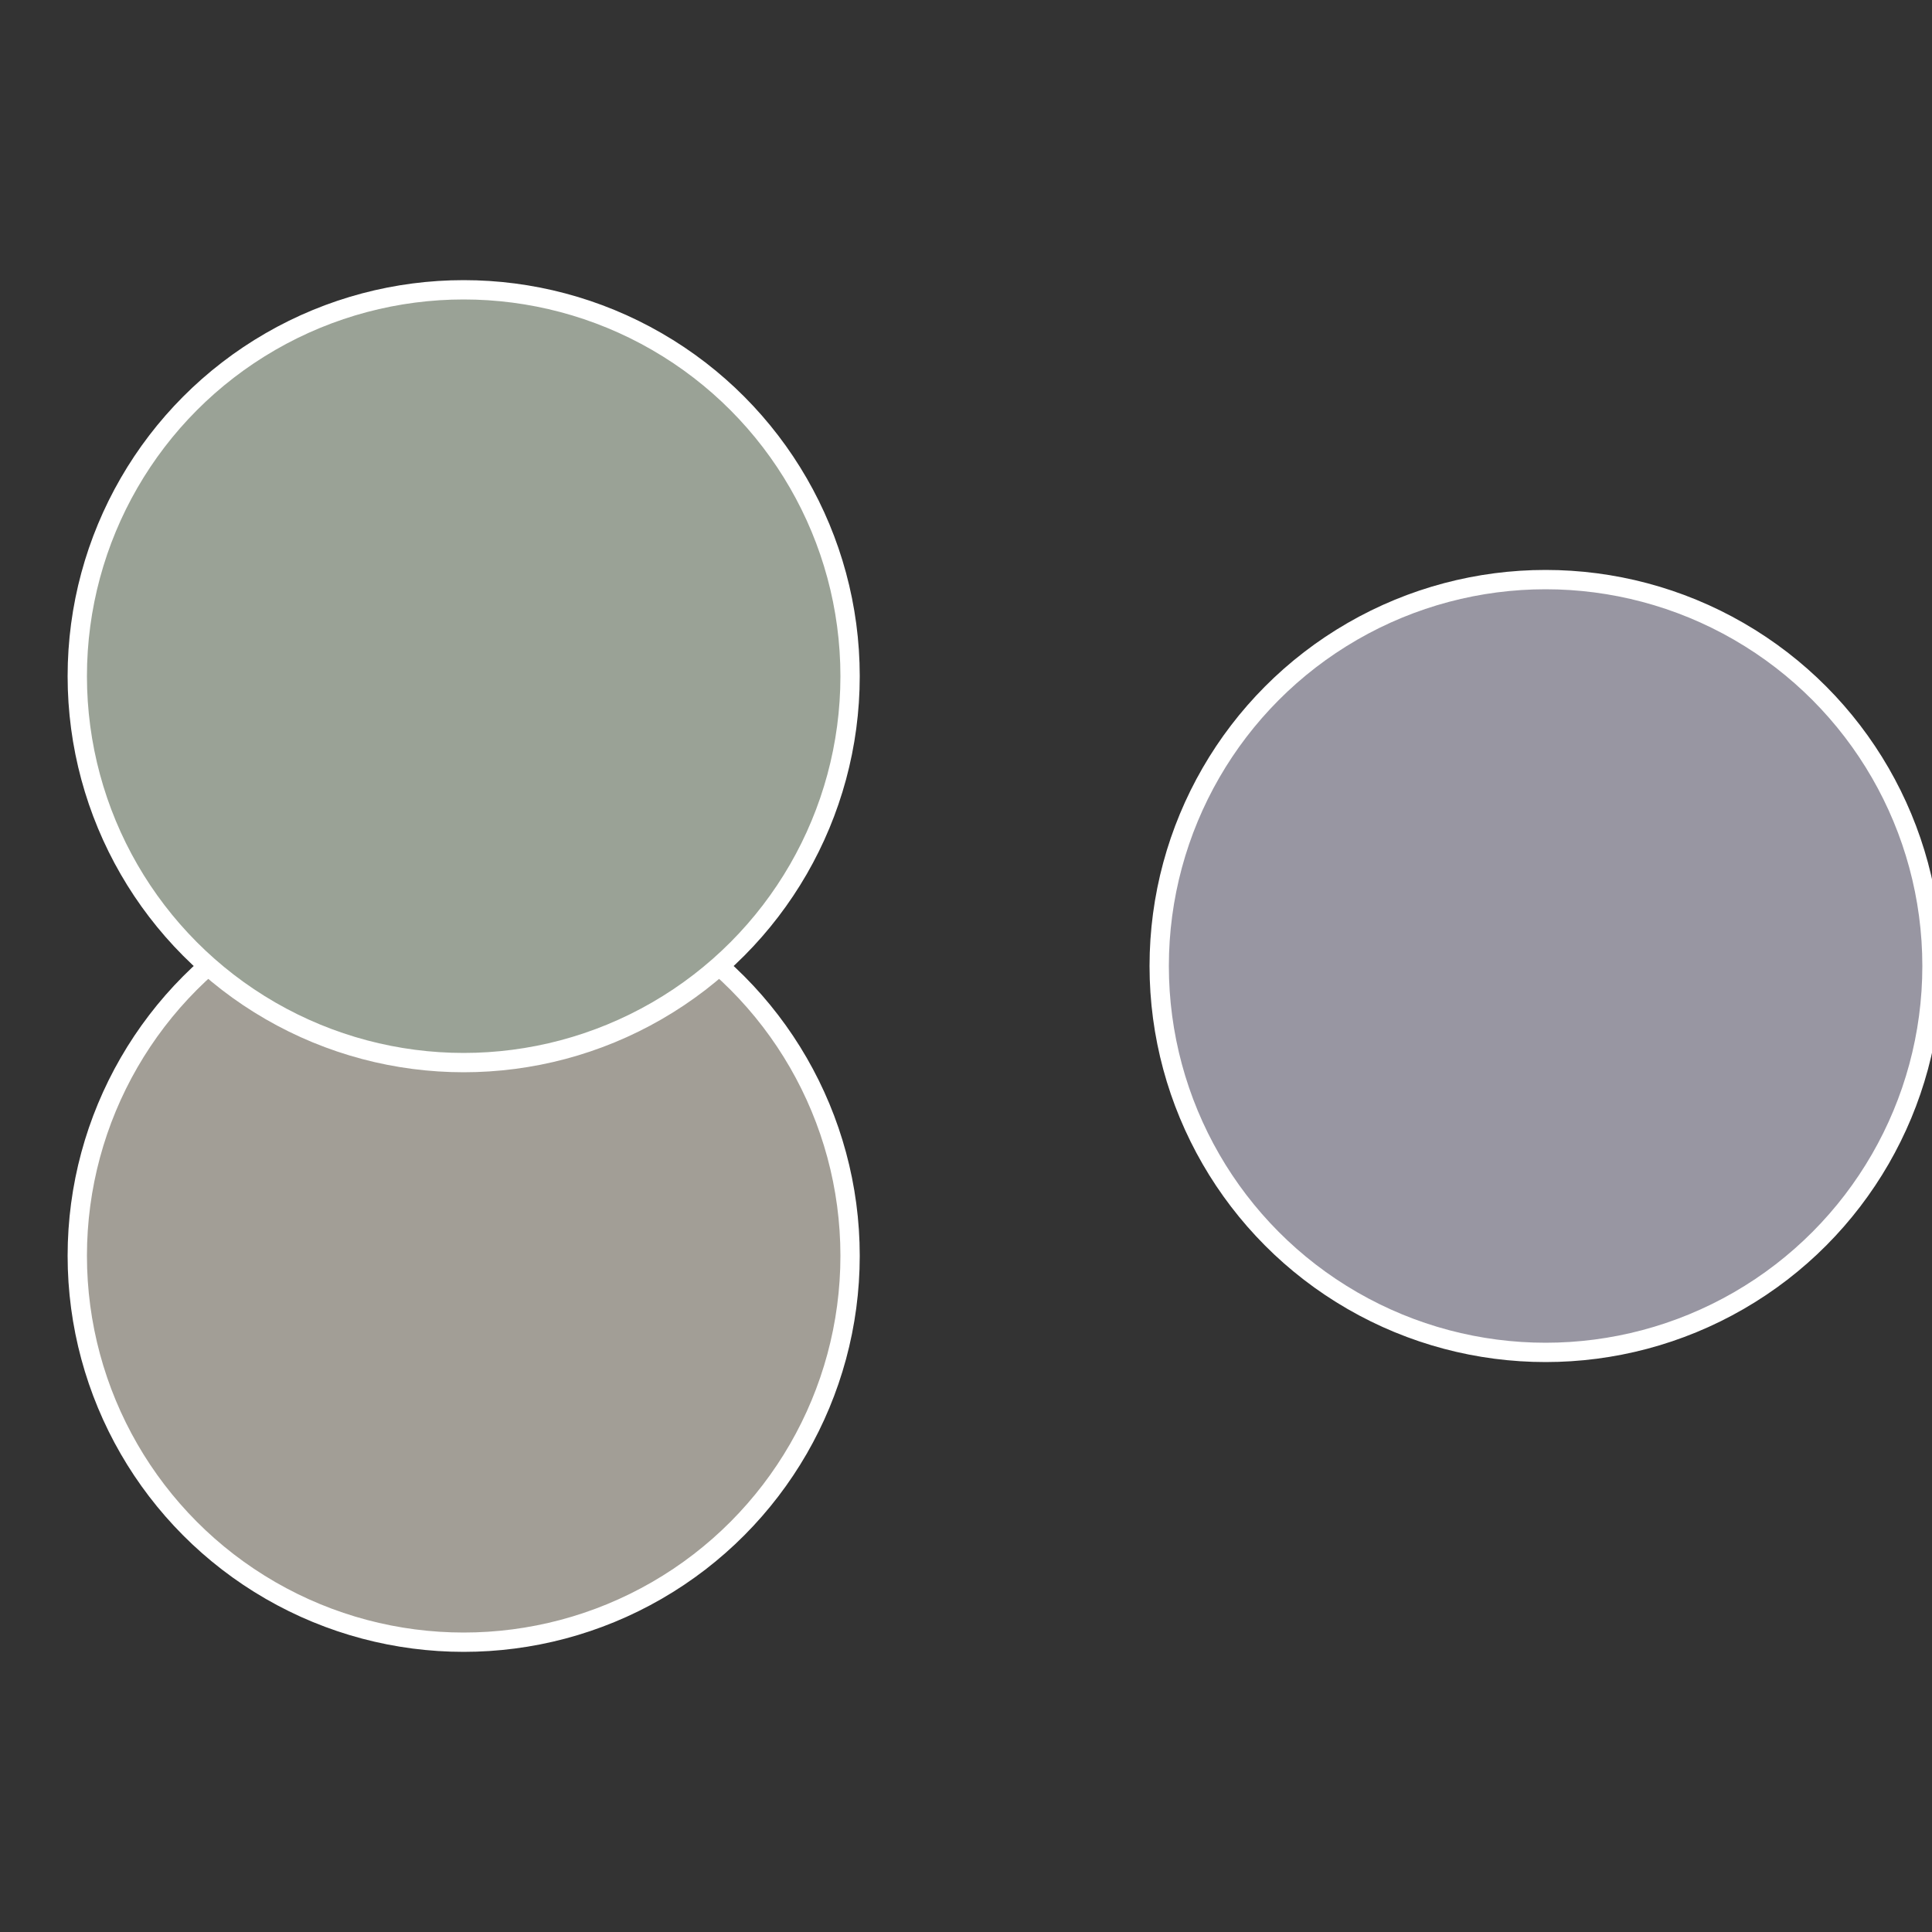 <?xml version="1.0" standalone="no"?>
<svg width="500" height="500" viewBox="-1 -1 2 2" xmlns="http://www.w3.org/2000/svg">
 
                <rect x="-1" y="-1" width="2" height="2" fill="#333333" stroke="none"/>
 
                <circle cx="0.6" cy="0" r="0.4" fill="#9896a2" stroke="#fff" stroke-width="1%" />
             
                <circle cx="-0.52" cy="0.3" r="0.4" fill="#a29e96" stroke="#fff" stroke-width="1%" />
             
                <circle cx="-0.52" cy="-0.3" r="0.4" fill="#9aa296" stroke="#fff" stroke-width="1%" />
            </svg>
